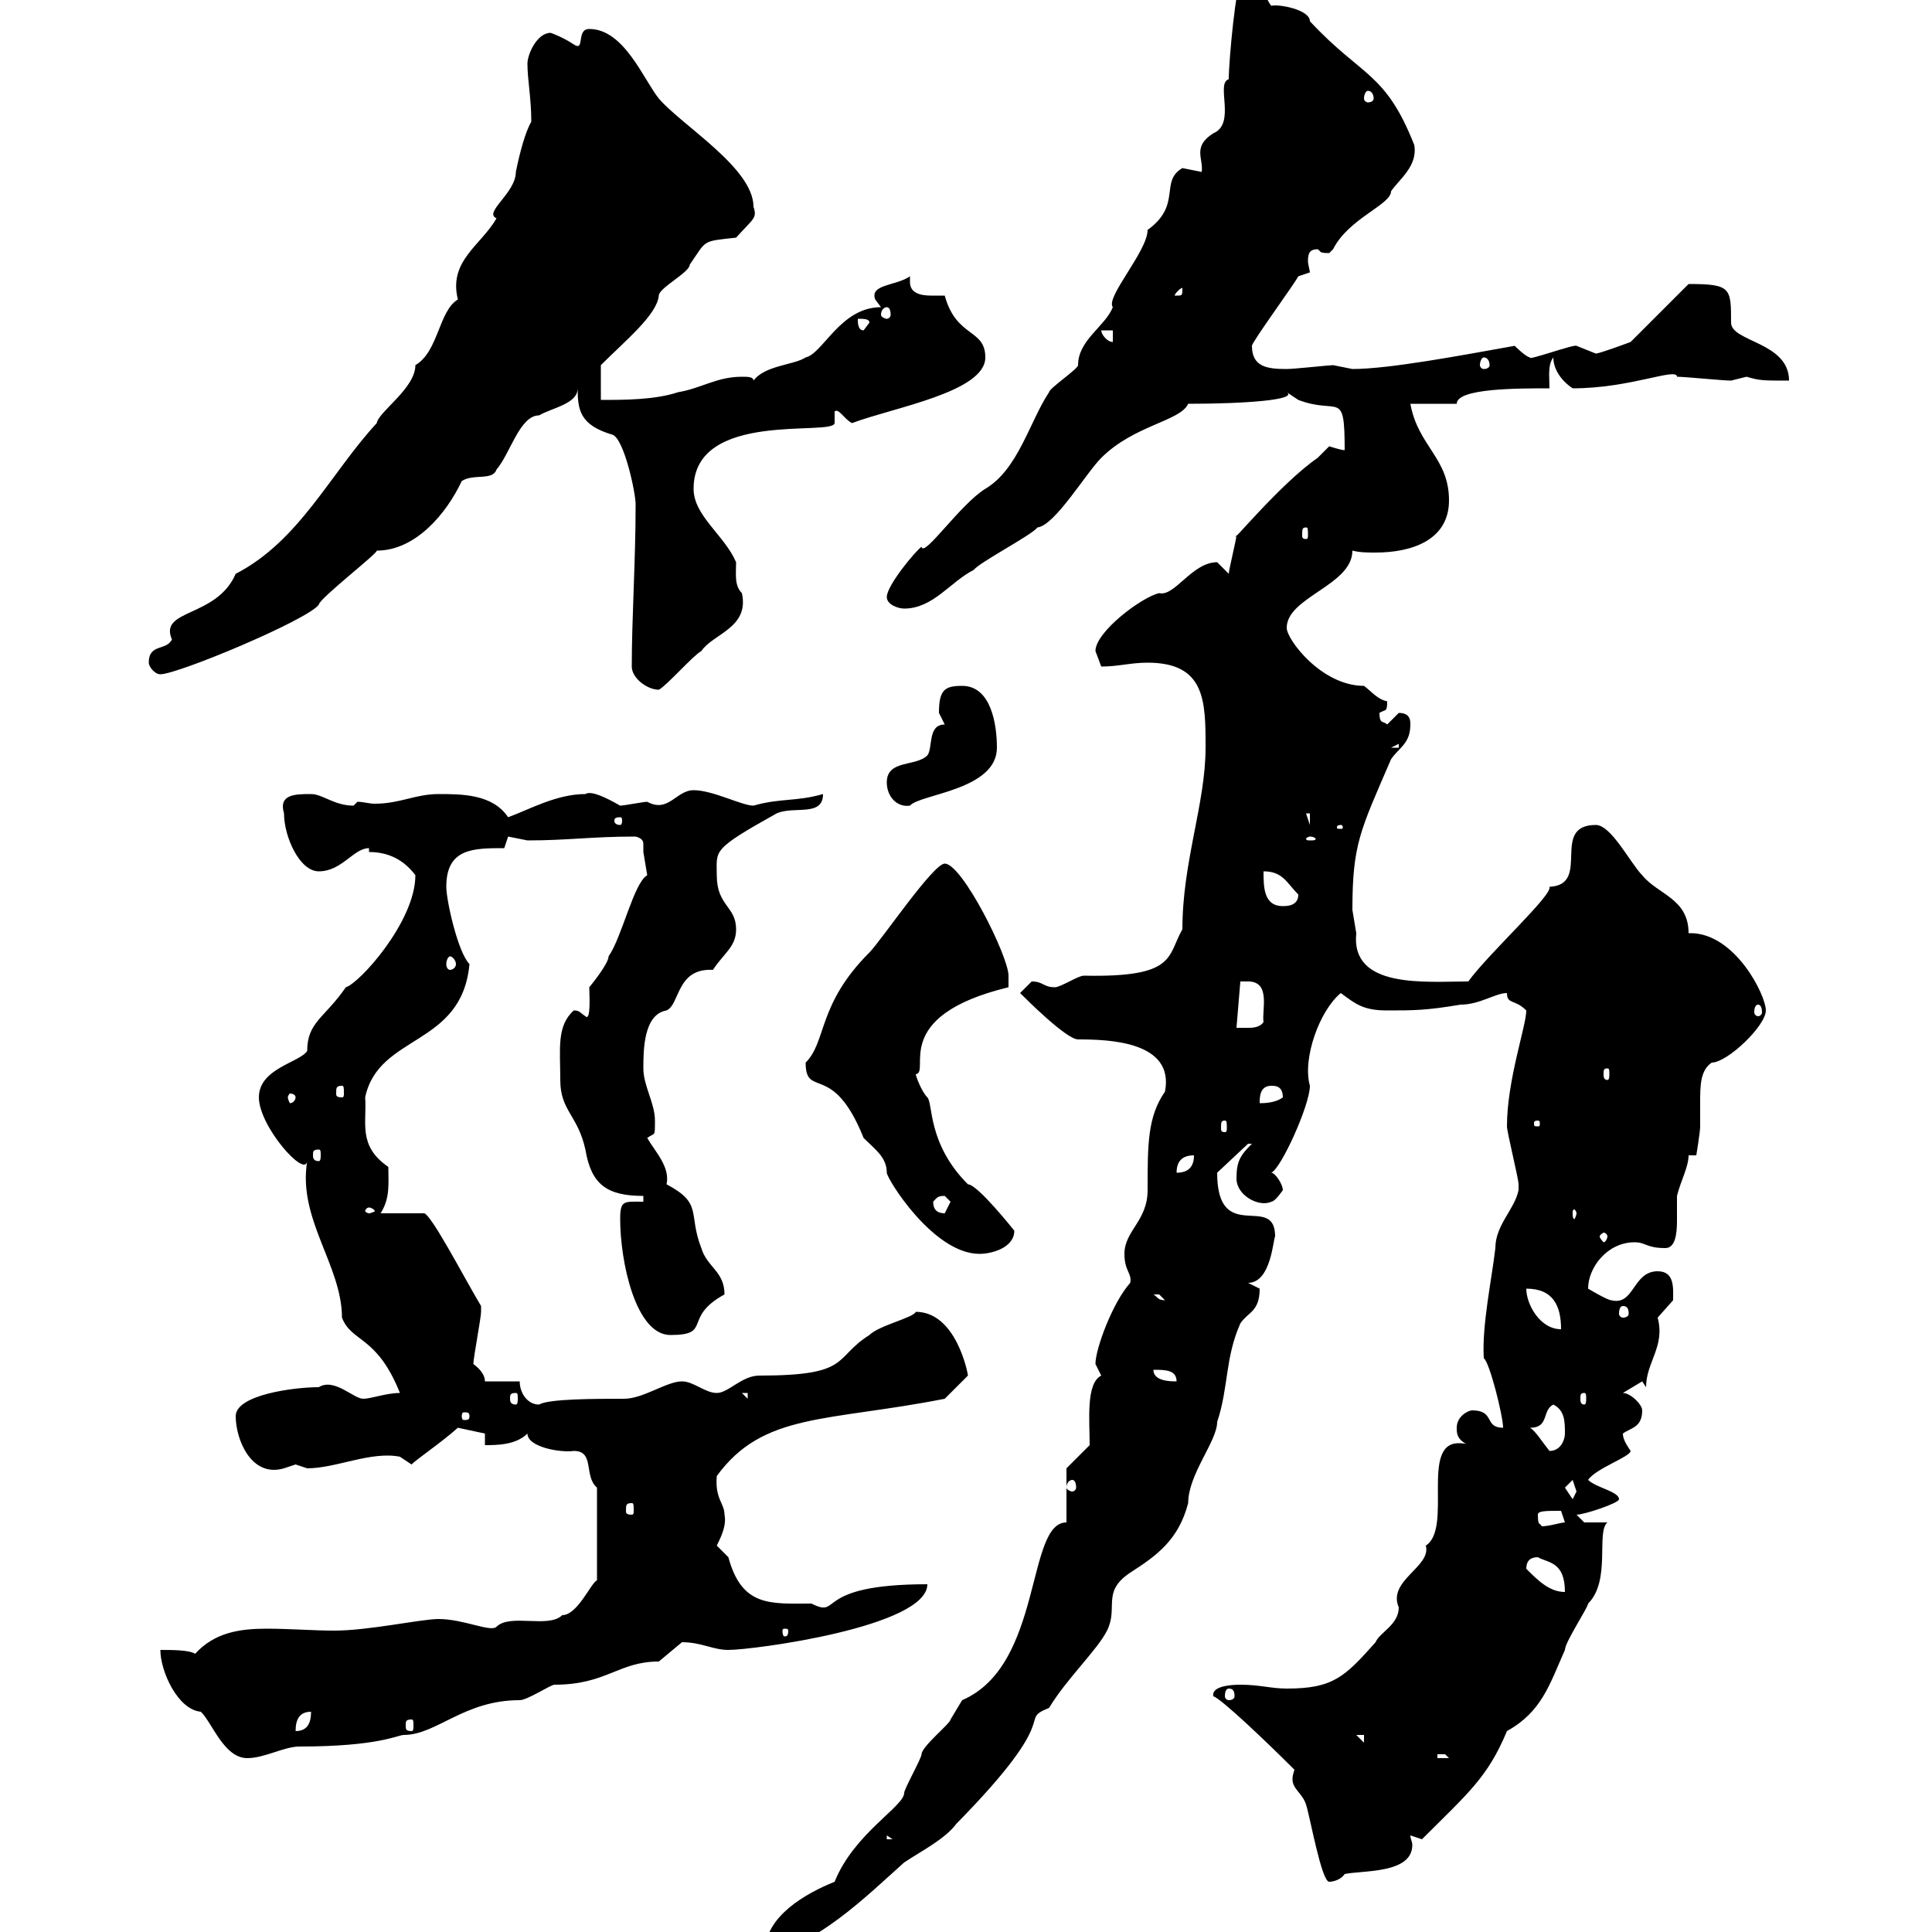 <svg xmlns="http://www.w3.org/2000/svg" xmlns:xlink="http://www.w3.org/1999/xlink" width="300" height="300"><path d="M129.60 292.20C125.10 294 118.80 297.60 118.80 303C126 303 135 294 140.40 289.20C143.10 287.40 146.70 285.60 148.50 283.20C165.60 265.80 157.80 267.30 162.90 265.20C165.60 260.70 170.40 256.20 171.90 253.20C173.70 249.60 171 247.20 175.50 244.20C179.70 241.50 183 239.10 184.50 233.40C184.50 228.90 189 223.80 189 220.80C190.80 215.40 190.20 210.90 192.60 205.50C193.80 203.70 195.60 203.70 195.60 200.10C195.60 200.10 193.80 199.20 193.80 199.20C197.40 199.20 197.70 192.30 198 192C198 185.10 189 193.50 189 182.10L193.80 177.60L194.40 177.60C192.60 179.40 192 180.30 192 183C192 185.70 195.60 187.50 197.40 186.60C198 186.60 199.20 184.80 199.20 184.80C199.20 183.90 198 182.10 197.40 182.10C198.90 181.50 203.40 171.60 203.40 168.60C202.20 164.40 204.90 156.90 208.20 154.20C210.60 156 211.80 156.90 215.40 156.90C219.60 156.90 221.40 156.90 226.80 156C229.80 156 232.20 154.20 234 154.20C234 156 235.20 155.10 237 156.90C237 159.30 234 167.70 234 174.90C234 175.80 235.80 183 235.80 183.90C235.80 183.90 235.80 183.90 235.80 184.80C235.20 187.80 232.20 190.20 232.20 193.80C231.60 198.90 230.10 205.80 230.40 210.90C231.30 211.50 233.40 219.90 233.40 221.70C230.40 221.70 232.20 219 228.60 219C228 219 226.20 219.90 226.20 221.70C226.20 222.60 226.20 223.50 228 224.40C227.70 224.10 226.80 224.10 226.50 224.10C220.50 224.10 225.60 237.30 221.40 240C222.30 243.30 215.40 245.40 217.20 249.60C217.20 252.30 214.20 253.50 213.60 255C208.80 260.40 207 262.20 199.80 262.20C197.40 262.20 195.60 261.60 192.60 261.60C190.80 261.60 188.10 261.90 188.40 263.40C189.60 263.70 197.10 270.90 201 274.80C200.70 275.70 200.70 276 200.70 276.30C200.70 277.80 202.20 278.40 202.80 280.20C203.40 282 205.20 292.20 206.40 292.20C207 292.20 208.20 291.90 208.80 291C211.50 290.40 219.30 291 219.30 286.50C219.30 285.90 219 285.60 219 285L220.80 285.60C228 278.40 231 276 234 268.80C239.40 265.80 240.60 261.60 243 256.20C243 255 246.60 249.60 246.60 249C250.20 245.40 247.80 237.90 249.60 236.40L246 236.40C246 236.40 244.80 235.20 244.80 235.20C246 235.20 251.40 233.40 251.40 232.80C251.40 231.60 247.80 231 246.60 229.80C247.80 228 253.20 226.20 253.20 225.30C252.60 224.40 252 223.50 252 222.60C253.20 221.70 255 221.70 255 219C255 218.10 253.20 216.30 252 216.30L255 214.50L255.60 215.40C255.60 211.50 258.60 209.10 257.40 204.60C257.40 204.60 259.80 201.90 259.80 201.90C259.80 200.10 260.10 197.40 257.40 197.40C253.50 197.40 253.80 202.80 250.20 201.90C249.60 201.90 246.60 200.10 246.60 200.10C246.60 196.80 249.60 192.90 253.80 192.90C255.60 192.90 255.60 193.80 258.60 193.80C260.10 193.80 260.40 191.70 260.40 189.60C260.40 188.10 260.40 186.30 260.40 185.70C261 183.30 262.20 181.20 262.20 179.40L263.40 179.40C263.40 179.40 264 175.80 264 174.90C264 174 264 172.50 264 171.30C264 168.60 264 166.20 265.80 165C268.20 165 274.20 159.30 274.20 156.90C274.20 154.50 269.40 144.90 262.50 144.90C262.20 144.90 262.20 144.90 262.20 144.90C262.20 139.50 257.40 138.90 255 135.90C253.20 134.10 250.20 128.10 247.80 128.10C240.60 128.10 247.20 137.40 240.60 137.70C241.20 138.90 231 148.20 228 152.40C221.40 152.40 209.70 153.60 210.60 144.90C210.60 144.90 210 141.30 210 141.30C210 131.10 211.20 129 216 117.90C217.20 116.10 219 115.50 219 112.50C219 111.90 219 110.70 217.20 110.70C217.20 110.70 215.40 112.50 215.40 112.50C214.80 111.90 214.20 112.50 214.20 110.70C215.10 110.10 215.40 110.70 215.40 108.90C213.90 108.60 213 107.40 211.80 106.50C205.20 106.50 199.80 99.30 199.80 97.50C199.80 92.70 210 90.90 210 85.50C211.20 85.80 212.40 85.80 213.60 85.80C219 85.80 225 84 225 77.70C225 71.10 220.20 69.30 219 62.70L226.20 62.70C226.20 60.30 235.50 60.30 240.60 60.30C240.60 58.50 240.30 56.70 241.20 55.50C241.20 57.30 242.40 59.10 244.20 60.30C253.20 60.30 260.40 57 260.40 58.50C261.60 58.50 267.60 59.10 268.80 59.10C268.80 59.10 271.20 58.50 271.20 58.50C273.30 59.10 273.60 59.10 277.80 59.10C277.80 53.10 268.80 53.10 268.80 50.10C268.80 44.70 268.80 44.10 262.20 44.10L253.20 53.10C253.20 53.10 248.40 54.90 247.80 54.90C247.80 54.90 244.80 53.70 244.80 53.70C244.50 53.40 237 56.10 237.60 55.50C237 55.50 235.20 53.70 235.20 53.70C226.80 55.20 215.70 57.30 210 57.30C210 57.30 207 56.70 207 56.70C206.40 56.70 201 57.30 199.80 57.30C196.80 57.30 194.40 57 194.40 53.70C194.40 53.10 201 44.10 201.60 42.90C201.60 42.90 203.40 42.30 203.40 42.30C203.40 42 203.10 41.10 203.10 40.50C203.10 39.30 203.40 38.70 204.60 38.70C205.20 39 204.60 39.30 206.40 39.30C206.40 39.30 207 38.70 207 38.70C209.40 33.90 216 31.80 216 29.70C217.20 27.90 220.20 25.80 219.60 22.50C215.10 11.10 211.50 12 203.40 3.30C203.40 1.50 198.60 0.60 197.40 0.90C196.20-0.60 196.80-2.10 192.60-2.10C192-3 190.80 9.30 190.80 12.30C188.70 12.90 192 19.20 188.40 20.70C185.10 22.80 186.90 24.60 186.60 26.70C186.60 26.70 183.60 26.10 183.60 26.10C180 28.20 183.60 31.80 178.20 35.70C178.20 39 171.60 46.20 172.80 47.70C171.60 50.70 167.40 52.80 167.40 56.70C167.40 57.30 162.90 60.30 162.90 60.90C159.90 65.40 158.10 72.90 153 75.90C149.10 78.30 143.40 86.70 143.10 84.90C142.20 85.50 137.70 90.90 137.70 92.70C137.70 93.90 139.50 94.50 140.40 94.50C144.90 94.50 147.60 90.30 151.20 88.50C152.10 87.30 160.20 83.10 161.10 81.90C163.80 81.60 168.60 73.50 171 71.10C176.10 66 183.30 65.40 184.50 62.70C193.20 62.70 201.60 62.10 199.80 60.90C199.80 60.90 201.60 62.10 201.60 62.10C207.90 64.50 208.80 60.30 208.80 69.90C208.20 69.90 206.40 69.30 206.40 69.30C206.40 69.30 204.60 71.10 204.60 71.10C198.90 75 190.50 85.20 192 83.10C192 83.70 190.80 88.50 190.80 89.10C190.80 89.10 189 87.30 189 87.30C185.10 87.30 182.40 92.70 180 92.10C177.30 92.70 170.10 98.10 170.10 101.10C170.10 101.10 171 103.50 171 103.50C173.70 103.50 175.50 102.90 178.20 102.90C187.20 102.90 187.20 108.90 187.20 116.10C187.20 124.80 183.60 133.80 183.60 144.30C181.20 148.50 182.70 151.80 168.30 151.50C167.40 151.50 164.70 153.30 163.80 153.30C162 153.30 162 152.40 160.20 152.40C160.20 152.40 158.40 154.20 158.40 154.20C159.30 155.10 165.60 161.40 167.40 161.40C172.20 161.40 182.40 161.70 180.90 169.50C178.20 173.40 178.20 177.60 178.20 184.80C178.20 189.60 174.60 191.10 174.60 194.70C174.60 197.40 175.80 197.70 175.50 199.20C172.80 202.20 170.10 209.40 170.10 211.80C170.10 211.80 171 213.60 171 213.60C168.60 214.80 169.20 220.50 169.20 224.40L165.60 228L165.60 236.40C159.30 236.40 162 258.60 149.40 264C149.40 264 147.60 267 147.60 267C147.60 267.60 143.10 271.20 143.10 272.40C143.10 273 140.40 277.80 140.40 278.40C140.40 280.50 132.60 284.70 129.60 292.20ZM137.70 285L138.60 285.60L137.70 285.60ZM24.90 256.20C24.90 259.50 27.60 265.50 31.20 265.80C33 267.60 34.80 273 38.40 273C41.10 273 44.10 271.20 46.50 271.20C58.80 271.20 61.80 269.40 62.70 269.40C67.80 269.40 72 264 80.70 264C81.90 264 85.50 261.60 86.10 261.60C94.20 261.60 96 258 102.30 258C102.30 258 105.90 255 105.90 255C108.90 255 110.70 256.20 113.10 256.20C117 256.20 144 252.60 144 246C126 246 130.80 251.40 126 249C119.70 249 115.20 249.60 113.10 241.80C113.10 241.80 111.30 240 111.30 240C112.20 238.20 112.80 236.70 112.50 235.20C112.50 233.40 111 232.80 111.30 229.20C118.50 219.30 128.40 220.80 146.70 217.20C146.70 217.20 149.40 214.50 150.30 213.60C150.30 213.30 148.50 203.70 142.20 203.70C141.90 204.60 136.50 205.80 135 207.30C129.30 210.90 132.30 213.60 117.90 213.60C115.20 213.60 113.10 216.30 111.30 216.30C109.50 216.30 107.70 214.50 105.90 214.50C103.50 214.50 99.90 217.20 96.90 217.20C92.40 217.20 85.20 217.20 83.70 218.10C81.90 218.10 80.70 216.30 80.70 214.50L75.30 214.50C75.30 213.60 74.70 212.70 73.50 211.80C73.50 210.90 74.70 204.60 74.70 203.70C74.70 203.70 74.70 203.70 74.70 202.80C72 198.30 66.60 187.80 65.70 188.40C64.50 188.40 60.30 188.40 59.10 188.40C60.60 186 60.30 183.90 60.30 181.20C55.50 177.90 57 174.30 56.70 170.40C58.80 160.50 71.70 162.60 72.90 149.70C71.10 147.90 69.30 139.80 69.30 137.70C69.30 131.70 73.50 131.70 78.30 131.70C78.30 131.70 78.90 129.90 78.90 129.90C78.90 129.90 81.90 130.50 81.90 130.50C88.20 130.50 91.80 129.90 98.70 129.90C99.90 130.20 99.90 130.80 99.90 131.10C99.90 131.70 99.90 132 99.90 132.30C99.90 132.30 100.50 135.90 100.50 135.90C98.40 137.10 96.60 145.50 94.50 148.50C94.50 149.70 91.50 153.30 91.50 153.30C91.50 154.20 91.80 158.70 90.90 157.80C90 157.20 90 156.90 89.10 156.90C86.40 159.30 87 162.90 87 167.70C87 172.50 89.70 173.10 90.90 178.50C91.80 183.90 94.20 185.70 99.90 185.70L99.90 186.60C96.90 186.60 96.30 186.30 96.30 189.30C96.30 195.90 98.70 207.30 104.10 207.30C110.70 207.30 105.90 204.60 112.50 201C112.50 197.40 109.80 196.80 108.90 193.80C106.80 188.40 109.20 186.90 103.50 183.90C104.10 181.20 101.70 178.80 100.50 176.70C101.70 175.80 101.70 176.70 101.70 174C101.70 171.30 99.90 168.60 99.90 165.90C99.90 163.20 99.90 157.50 103.50 156.90C105.60 156 105 150.30 110.70 150.60C112.50 147.90 114.30 147 114.30 144.30C114.30 140.70 111.30 140.70 111.30 135.90C111.30 132 110.40 132 120.60 126.30C123.30 125.10 127.80 126.90 127.80 123.30C123.60 124.50 121.20 123.90 117 125.10C115.20 125.10 110.70 122.70 107.70 122.70C105 122.70 103.80 126.30 100.50 124.50C99.90 124.50 96.90 125.10 96.30 125.10C94.20 123.90 91.80 122.70 90.90 123.30C86.40 123.30 82.20 125.70 78.90 126.90C76.50 123.30 71.70 123.30 68.10 123.30C64.50 123.30 62.10 124.80 58.20 124.80C57.30 124.80 56.40 124.50 55.50 124.50C55.50 124.50 54.90 125.10 54.90 125.10C51.90 125.10 50.10 123.30 48.30 123.30C45.90 123.30 43.20 123.30 44.10 126.30C44.10 129.90 46.50 135.30 49.50 135.30C53.10 135.30 54.90 131.70 57.30 131.70L57.30 132.30C60.30 132.30 62.70 133.50 64.50 135.90C64.50 143.10 55.80 152.70 53.70 153.30C50.40 158.10 47.70 158.70 47.70 163.20C46.50 165 40.20 165.90 40.20 170.40C40.20 174.90 47.40 183 47.70 180.30C46.20 189.30 53.10 196.50 53.10 204.60C54.60 208.50 58.50 207.30 62.10 216.30C60 216.30 57.60 217.20 56.40 217.20C54.90 217.20 51.90 213.90 49.50 215.40C45.60 215.40 36.60 216.60 36.60 219.90C36.60 223.50 39 229.50 44.10 228C44.10 228 45.90 227.40 45.90 227.40C45.90 227.40 47.70 228 47.70 228C52.20 228 57.60 225.30 62.10 226.20C62.10 226.20 63.90 227.40 63.90 227.40C64.80 226.50 68.40 224.10 71.10 221.70L75.30 222.60L75.30 224.40C77.10 224.40 80.10 224.40 81.90 222.60C81.90 224.70 87 225.60 89.10 225.30C92.40 225.30 90.60 229.20 92.70 231L92.70 245.40C91.80 245.70 89.70 250.80 87.30 250.80C85.20 252.90 79.20 250.50 77.10 252.60C76.20 253.50 72 251.40 68.10 251.40C65.40 251.40 57.30 253.20 51.90 253.20C48.60 253.20 45 252.90 41.40 252.90C37.20 252.90 33.30 253.50 30.30 256.80C29.40 256.20 26.70 256.20 24.90 256.20ZM223.20 272.40C223.20 272.40 223.20 272.40 224.40 272.40C224.40 272.40 225 273 225 273L223.20 273ZM210.60 269.40L211.80 269.40L211.80 270.60ZM48.30 265.80C48.30 267.60 47.70 268.80 45.90 268.80C45.90 267 46.50 265.80 48.30 265.80ZM63.90 267C64.20 267 64.20 267.30 64.20 267.90C64.20 268.50 64.20 268.80 63.90 268.80C63 268.80 63 268.50 63 267.90C63 267.30 63 267 63.90 267ZM190.80 262.20C191.40 262.20 191.70 262.50 191.70 263.40C191.70 263.70 191.40 264 190.80 264C190.50 264 190.20 263.70 190.20 263.40C190.20 262.50 190.50 262.20 190.80 262.20ZM122.40 253.20C122.40 254.10 122.10 254.10 121.80 254.10C121.80 254.10 121.50 254.10 121.50 253.20C121.50 252.90 121.80 252.90 121.80 252.90C122.10 252.90 122.40 252.90 122.40 253.20ZM237 243.60C237 242.40 237.60 241.80 238.80 241.80C240.30 242.70 243 242.40 243 247.20C240.60 247.20 238.80 245.40 237 243.60ZM238.80 235.20C238.80 234.60 240 234.60 242.40 234.60C242.40 234.60 243 236.40 243 236.40C242.40 236.40 240.60 237 239.40 237C239.10 236.40 238.80 237 238.80 235.20ZM98.10 233.40C98.40 233.40 98.40 233.70 98.40 234.60C98.40 234.90 98.40 235.20 98.10 235.20C97.20 235.20 97.20 234.90 97.20 234.60C97.20 233.70 97.20 233.40 98.10 233.40ZM243 231C243 231 244.20 229.80 244.20 229.80C244.20 229.80 244.80 231.60 244.80 231.60C244.80 231.60 244.20 232.80 244.20 232.80C244.20 232.80 243 231 243 231ZM166.50 229.80C166.80 229.80 167.10 230.10 167.10 231C167.10 231.30 166.80 231.60 166.50 231.60C166.20 231.60 165.60 231.30 165.60 231C165.60 230.10 166.20 229.80 166.50 229.80ZM237.60 221.70C240.60 221.70 239.40 219 241.20 218.10C243 219 243 220.80 243 222.60C243 223.50 242.40 225.30 240.60 225.30C239.40 223.80 238.50 222.30 237.60 221.70ZM72.90 219.90C72.90 220.50 72.60 220.50 72 220.50C72 220.50 71.70 220.50 71.70 219.90C71.70 219.30 72 219.30 72 219.30C72.60 219.30 72.90 219.30 72.90 219.90ZM80.10 216.30C80.40 216.30 80.40 216.60 80.40 217.20C80.40 217.50 80.40 218.10 80.10 218.10C79.20 218.10 79.20 217.50 79.20 217.20C79.20 216.60 79.20 216.30 80.10 216.30ZM115.20 216.30L116.10 216.30L116.10 217.20ZM246 216.30C246.30 216.30 246.30 216.60 246.30 217.20C246.30 217.50 246.30 218.10 246 218.10C245.40 218.10 245.40 217.50 245.40 217.20C245.40 216.60 245.40 216.30 246 216.30ZM179.10 212.70C180.90 212.70 182.70 212.70 182.70 214.50C181.80 214.50 179.10 214.50 179.10 212.70ZM237 200.10C241.20 200.10 242.40 202.80 242.40 206.40C239.10 206.40 237 202.50 237 200.10ZM252 202.80C252.60 202.80 252.90 203.10 252.90 204C252.90 204.30 252.60 204.60 252 204.60C251.70 204.60 251.40 204.30 251.40 204C251.40 203.10 251.70 202.80 252 202.80ZM179.10 201C179.10 201 179.10 201 180 201C180 201 180.90 201.90 180.90 201.90C179.70 201.90 179.70 201.30 179.10 201ZM125.10 165C125.10 170.70 129.30 164.70 134.10 176.70C135.90 178.50 137.70 179.70 137.70 182.10C137.70 183 144.90 194.70 152.10 194.70C153.90 194.70 157.50 193.80 157.50 191.10C157.50 191.10 151.80 183.90 150.30 183.90C150.30 183.90 150.30 183.90 150.30 183.90C144 177.60 144.90 171.30 144 170.40C143.10 169.50 142.20 167.10 142.20 166.80C144.60 166.50 138 157.80 156.60 153.30C156.60 153.30 156.60 152.40 156.60 151.50C156.60 148.50 149.40 134.10 146.70 134.10C144.90 134.10 136.80 146.10 135 147.90C126.90 156 128.40 161.70 125.10 165ZM249.60 192C249.60 192.30 249.30 192.90 249 192.90C249 192.90 248.40 192.30 248.40 192C248.40 191.70 249 191.40 249 191.40C249.30 191.40 249.60 191.70 249.60 192ZM57.30 187.50C57.60 187.50 58.20 187.80 58.20 188.10C58.20 188.10 57.60 188.40 57.30 188.40C57 188.40 56.70 188.10 56.70 188.10C56.70 187.80 57 187.50 57.30 187.50ZM144.90 186.60C145.50 186 145.50 185.70 146.70 185.70C146.70 185.70 147.60 186.60 147.60 186.60C147.60 186.60 146.70 188.40 146.70 188.40C145.50 188.40 144.90 187.80 144.90 186.60ZM244.80 188.40C244.80 188.70 244.50 189.30 244.50 189.30C244.20 189.30 244.20 188.70 244.20 188.40C244.20 188.10 244.20 187.80 244.50 187.80C244.50 187.80 244.80 188.10 244.80 188.40ZM185.40 179.40C185.40 181.20 184.50 182.10 182.70 182.10C182.70 180.30 183.60 179.40 185.40 179.40ZM49.50 178.50C49.80 178.50 49.80 178.80 49.80 179.40C49.80 179.70 49.80 180.30 49.50 180.30C48.60 180.30 48.60 179.70 48.60 179.40C48.60 178.80 48.60 178.50 49.50 178.50ZM190.20 174C190.50 174 190.50 174.30 190.50 175.20C190.50 175.50 190.50 175.80 190.20 175.80C189.60 175.80 189.60 175.50 189.60 175.20C189.60 174.30 189.60 174 190.20 174ZM238.80 174C239.10 174 239.10 174.30 239.10 174.30C239.10 174.90 239.10 174.90 238.80 174.90C238.20 174.90 238.20 174.90 238.20 174.30C238.20 174.30 238.20 174 238.80 174ZM197.40 168.60C198 168.60 199.20 168.60 199.20 170.40C198 171.30 196.20 171.30 195.60 171.30C195.60 170.40 195.60 168.60 197.40 168.60ZM45.90 170.40C45.90 170.70 45.60 171.30 45 171.30C45 171.30 44.70 170.70 44.70 170.40C44.70 170.10 45 169.80 45 169.80C45.60 169.80 45.90 170.10 45.90 170.40ZM53.10 168.60C53.40 168.60 53.40 168.90 53.40 169.80C53.40 170.10 53.40 170.40 53.10 170.40C52.20 170.40 52.20 170.10 52.20 169.80C52.20 168.90 52.20 168.60 53.10 168.60ZM249.60 165.90C249.90 165.90 249.90 166.20 249.90 166.80C249.90 167.10 249.90 167.70 249.60 167.70C249 167.70 249 167.10 249 166.80C249 166.20 249 165.90 249.60 165.90ZM193.80 152.40C197.40 152.40 195.90 156.90 196.20 158.70C195.60 159.60 194.40 159.60 193.80 159.60C192.60 159.60 192 159.60 192 159.60L192.60 152.40C192.60 152.40 193.80 152.40 193.80 152.40ZM273 156C273.30 156 273.60 156.30 273.60 157.20C273.60 157.50 273.30 157.80 273 157.80C272.70 157.80 272.40 157.50 272.40 157.20C272.40 156.30 272.70 156 273 156ZM69.90 148.50C70.20 148.50 70.80 149.10 70.80 149.70C70.80 150.30 70.20 150.60 69.90 150.60C69.60 150.60 69.30 150.30 69.30 149.70C69.30 149.10 69.60 148.50 69.90 148.50ZM196.20 135.30C199.20 135.30 199.80 137.10 201.60 138.90C201.60 140.70 199.80 140.70 199.20 140.70C196.20 140.70 196.20 137.70 196.20 135.30ZM203.40 129.90C204 129.90 204.30 130.20 204.30 130.20C204.30 130.50 204 130.50 203.40 130.50C203.10 130.50 202.80 130.50 202.80 130.20C202.80 130.20 203.10 129.90 203.40 129.90ZM208.20 128.10C208.50 128.10 208.50 128.40 208.50 128.40C208.50 128.70 208.50 128.70 208.20 128.70C207.60 128.70 207.60 128.70 207.60 128.40C207.60 128.40 207.60 128.10 208.20 128.10ZM96.30 126.90C96.60 126.90 96.60 127.20 96.60 127.50C96.60 127.50 96.60 128.10 96.30 128.10C95.40 128.10 95.40 127.50 95.40 127.50C95.40 127.20 95.40 126.90 96.30 126.90ZM202.80 126.30L203.40 126.30L203.40 128.10ZM137.70 121.50C137.70 123.60 139.20 125.40 141.30 125.10C142.80 123.30 154.80 122.70 154.80 116.10C154.80 112.50 153.90 106.50 149.40 106.50C146.70 106.50 145.80 107.10 145.80 110.70C145.80 110.70 146.70 112.50 146.70 112.50C144 112.50 144.90 116.10 144 117.30C142.20 119.10 137.70 117.90 137.70 121.50ZM217.20 115.50L217.20 116.10L216 116.10ZM98.10 103.50C98.10 105.30 100.50 107.10 102.30 107.10C103.50 106.50 107.70 101.70 108.90 101.10C110.70 98.40 116.40 97.50 115.20 92.10C114 90.90 114.30 89.10 114.30 87.30C112.50 83.10 107.70 80.10 107.70 75.90C107.70 63.60 129.30 67.80 129.60 65.70L129.60 63.90C130.20 63.30 131.10 65.10 132.30 65.70C138.60 63.30 153 60.90 153 55.50C153 51 148.50 52.50 146.70 45.90C145.80 45.90 145.20 45.90 144.60 45.90C143.10 45.90 141.30 45.60 141.30 43.80C141.30 43.50 141.30 43.50 141.30 42.90C139.20 44.40 135 44.10 135.90 46.50C135.90 46.50 136.80 47.70 136.80 47.70C130.50 47.70 127.80 54.90 125.10 55.50C123.30 56.70 118.80 56.70 117 59.10C117 58.50 116.10 58.50 115.20 58.50C111.30 58.50 108.90 60.30 105.30 60.90C101.70 62.10 96.90 62.10 93.30 62.10L93.30 56.70C97.20 52.80 102 48.90 102.30 45.90C102.30 44.70 107.10 42.30 107.10 41.10C109.80 37.20 108.90 37.50 114.30 36.90C117 33.90 117.60 33.90 117 32.10C117 26.10 105.90 19.50 102.30 15.30C99.90 12.30 96.90 4.50 91.50 4.50C89.40 4.50 90.90 8.10 89.10 6.90C87.30 5.70 85.50 5.10 85.50 5.10C83.40 5.10 81.90 8.40 81.90 9.90C81.90 12.30 82.50 15.30 82.50 18.90C81.60 20.40 80.70 23.70 80.10 26.70C80.10 30 75 33 77.10 33.90C74.70 38.10 69.60 40.50 71.10 46.50C68.10 48.30 68.10 54.60 64.50 56.70C64.50 60.30 58.80 63.90 58.50 65.70C51.30 73.50 46.50 84 36.60 89.10C33.60 96 24.60 94.50 26.70 99.30C25.80 101.10 23.10 99.90 23.10 102.90C23.10 103.50 24 104.70 24.90 104.70C27.60 104.70 47.70 96.30 49.50 93.90C49.50 93 58.80 85.80 58.50 85.50C64.50 85.50 69.30 79.80 71.70 74.70C73.50 73.50 76.50 74.70 77.10 72.90C79.20 70.50 80.70 64.50 83.70 64.50C85.80 63.30 89.70 62.70 89.70 60.30C89.70 63.60 90 66 95.10 67.50C96.90 68.10 98.70 76.50 98.70 78.30C98.70 87 98.10 96 98.10 103.50ZM202.80 81.90C203.10 81.90 203.10 82.20 203.10 83.10C203.10 83.40 203.10 83.70 202.80 83.70C202.20 83.70 202.20 83.40 202.20 83.10C202.20 82.20 202.20 81.90 202.80 81.90ZM230.40 55.50C231 55.50 231.30 56.10 231.30 56.70C231.30 57 231 57.30 230.40 57.30C230.10 57.30 229.80 57 229.80 56.70C229.80 56.10 230.10 55.50 230.40 55.50ZM171 51.30L172.80 51.30L172.80 53.10C171.90 53.10 171 51.90 171 51.30ZM133.20 49.50C134.10 49.50 135 49.50 135 50.10L134.10 51.30C133.20 51.30 133.20 50.10 133.20 49.50ZM137.70 47.70C138 47.70 138.30 48 138.30 48.90C138.30 49.20 138 49.50 137.70 49.50C137.40 49.50 136.80 49.20 136.80 48.90C136.80 48 137.40 47.70 137.70 47.70ZM183.60 44.70C183.60 45.90 183.60 45.90 182.70 45.90C182.70 45.90 182.40 45.90 182.40 45.90C182.40 45.60 183.30 44.70 183.60 44.70C183.60 44.70 183.60 44.70 183.60 44.70ZM212.40 14.10C213 14.10 213.30 14.70 213.30 15.30C213.30 15.60 213 15.90 212.40 15.90C212.10 15.90 211.80 15.60 211.80 15.30C211.80 14.70 212.10 14.10 212.40 14.10Z"/></svg>